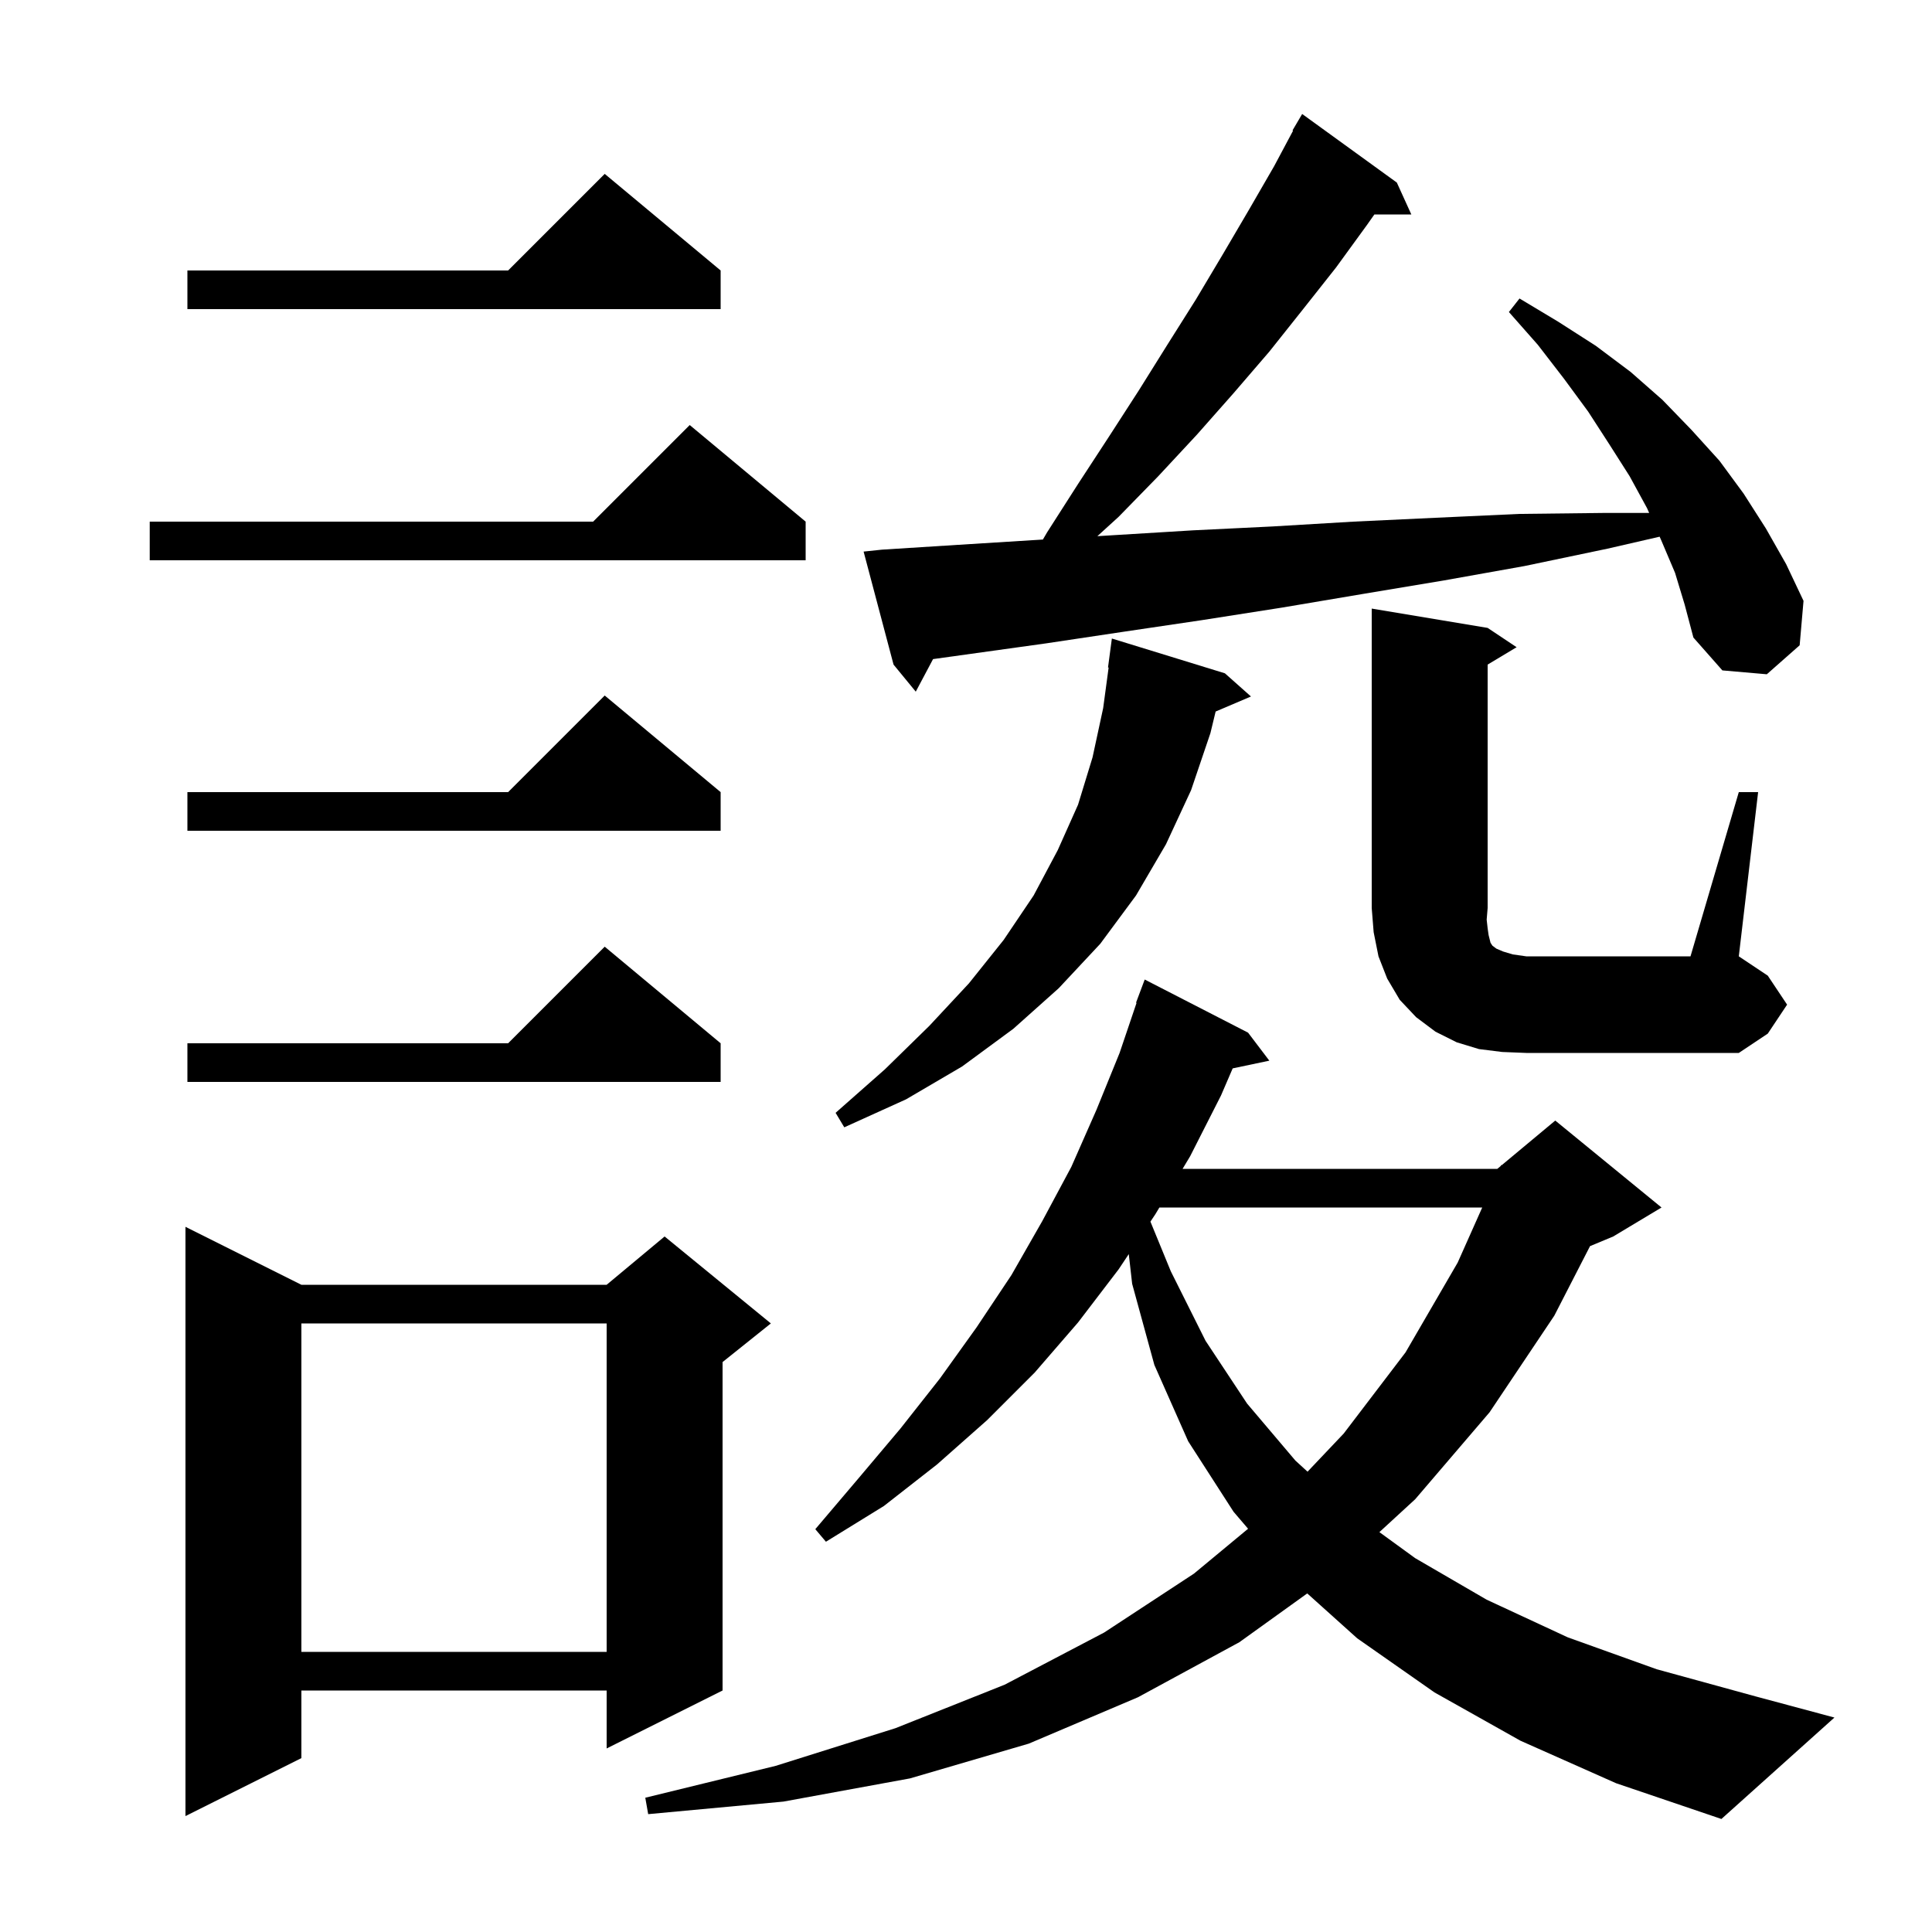 <svg xmlns="http://www.w3.org/2000/svg" xmlns:xlink="http://www.w3.org/1999/xlink" version="1.1" baseProfile="full" viewBox="0 0 200 200" width="200" height="200">
<g fill="black">
<path d="M 157.4 180.2 L 148.5 175.2 L 140.5 169.6 L 135.325 164.95 L 128.3 170.0 L 117.8 175.7 L 106.5 180.5 L 94.2 184.1 L 81.1 186.5 L 67.1 187.8 L 66.8 186.1 L 80.3 182.8 L 92.7 178.9 L 104.0 174.4 L 114.3 169.0 L 123.6 162.9 L 129.201 158.255 L 127.7 156.5 L 123.0 149.2 L 119.5 141.3 L 117.2 132.9 L 116.85 129.824 L 115.8 131.4 L 111.6 136.9 L 107.1 142.1 L 102.2 147.0 L 97.0 151.6 L 91.5 155.9 L 85.5 159.6 L 84.4 158.3 L 88.9 153.0 L 93.2 147.9 L 97.3 142.7 L 101.1 137.4 L 104.7 132.0 L 107.9 126.4 L 110.9 120.8 L 113.5 114.9 L 115.9 109.0 L 117.656 103.815 L 117.6 103.8 L 118.5 101.4 L 129.2 106.9 L 131.4 109.8 L 127.607 110.599 L 126.4 113.4 L 123.2 119.7 L 122.42 121.0 L 155.0 121.0 L 155.353 120.706 L 155.4 120.6 L 155.453 120.622 L 161.0 116.0 L 172.0 125.0 L 167.0 128.0 L 164.599 129 L 160.9 136.2 L 154.2 146.2 L 146.5 155.2 L 142.794 158.605 L 146.5 161.3 L 153.9 165.6 L 162.3 169.5 L 171.5 172.8 L 181.7 175.6 L 189.9 177.8 L 178.2 188.3 L 167.3 184.6 Z M 31.2 133.0 L 62.8 133.0 L 68.8 128.0 L 79.8 137.0 L 74.8 141.0 L 74.8 175.0 L 62.8 181.0 L 62.8 175.0 L 31.2 175.0 L 31.2 182.0 L 19.2 188.0 L 19.2 127.0 Z M 31.2 137.0 L 31.2 171.0 L 62.8 171.0 L 62.8 137.0 Z M 120.02 125.0 L 119.6 125.7 L 119.092 126.462 L 121.2 131.6 L 124.8 138.8 L 129.1 145.3 L 134.1 151.2 L 135.357 152.348 L 139.1 148.4 L 145.5 140.0 L 150.9 130.7 L 153.44 125.0 Z M 126.8 69.7 L 129.5 72.1 L 125.842 73.658 L 125.3 75.9 L 123.3 81.8 L 120.7 87.4 L 117.6 92.7 L 113.9 97.7 L 109.6 102.3 L 104.9 106.5 L 99.6 110.4 L 93.8 113.8 L 87.4 116.7 L 86.5 115.2 L 91.6 110.7 L 96.2 106.2 L 100.3 101.8 L 103.9 97.3 L 107.0 92.7 L 109.5 88.0 L 111.6 83.3 L 113.1 78.4 L 114.2 73.3 L 114.765 69.103 L 114.7 69.1 L 115.1 66.1 Z M 74.6 108.0 L 74.6 112.0 L 19.4 112.0 L 19.4 108.0 L 52.6 108.0 L 62.6 98.0 Z M 180.0 82.0 L 182.0 82.0 L 180.0 99.0 L 183.0 101.0 L 185.0 104.0 L 183.0 107.0 L 180.0 109.0 L 158.0 109.0 L 155.5 108.9 L 153.1 108.6 L 150.8 107.9 L 148.6 106.8 L 146.6 105.3 L 144.9 103.5 L 143.6 101.3 L 142.7 99.0 L 142.2 96.5 L 142.0 94.0 L 142.0 63.0 L 154.0 65.0 L 157.0 67.0 L 154.0 68.8 L 154.0 94.0 L 153.9 95.2 L 154.0 96.1 L 154.1 96.8 L 154.3 97.6 L 154.5 97.9 L 154.9 98.2 L 155.6 98.5 L 156.6 98.8 L 158.0 99.0 L 175.0 99.0 Z M 74.6 82.0 L 74.6 86.0 L 19.4 86.0 L 19.4 82.0 L 52.6 82.0 L 62.6 72.0 Z M 173.4 59.3 L 172.0 56.0 L 171.805 55.558 L 166.4 56.8 L 157.8 58.6 L 149.4 60.1 L 141.0 61.5 L 132.7 62.9 L 124.4 64.2 L 116.3 65.4 L 108.3 66.6 L 96.59 68.23 L 94.8 71.6 L 92.5 68.8 L 89.4 57.1 L 91.3 56.9 L 99.2 56.4 L 107.2 55.9 L 107.959 55.853 L 108.4 55.1 L 111.6 50.1 L 114.8 45.2 L 117.9 40.4 L 120.9 35.6 L 123.8 31.0 L 126.6 26.3 L 129.3 21.7 L 131.9 17.2 L 133.858 13.529 L 133.8 13.5 L 134.8 11.8 L 144.6 18.9 L 146.1 22.2 L 142.275 22.2 L 141.5 23.3 L 138.3 27.7 L 134.9 32.0 L 131.4 36.4 L 127.7 40.7 L 123.9 45.0 L 119.9 49.3 L 115.8 53.5 L 113.599 55.505 L 115.3 55.4 L 123.5 54.9 L 131.7 54.5 L 140.1 54.0 L 148.6 53.6 L 157.3 53.2 L 166.0 53.1 L 170.721 53.1 L 170.5 52.6 L 168.7 49.3 L 166.6 46.0 L 164.4 42.6 L 161.9 39.2 L 159.2 35.7 L 156.2 32.3 L 157.3 30.9 L 161.3 33.3 L 165.2 35.8 L 168.8 38.5 L 172.1 41.4 L 175.1 44.5 L 178.0 47.7 L 180.5 51.1 L 182.8 54.7 L 184.9 58.4 L 186.7 62.2 L 186.3 66.8 L 182.9 69.8 L 178.3 69.4 L 175.3 66.0 L 174.4 62.6 Z M 83.4 54.0 L 83.4 58.0 L 15.5 58.0 L 15.5 54.0 L 61.4 54.0 L 71.4 44.0 Z M 74.6 28.0 L 74.6 32.0 L 19.4 32.0 L 19.4 28.0 L 52.6 28.0 L 62.6 18.0 Z " />
</g>
</svg>
